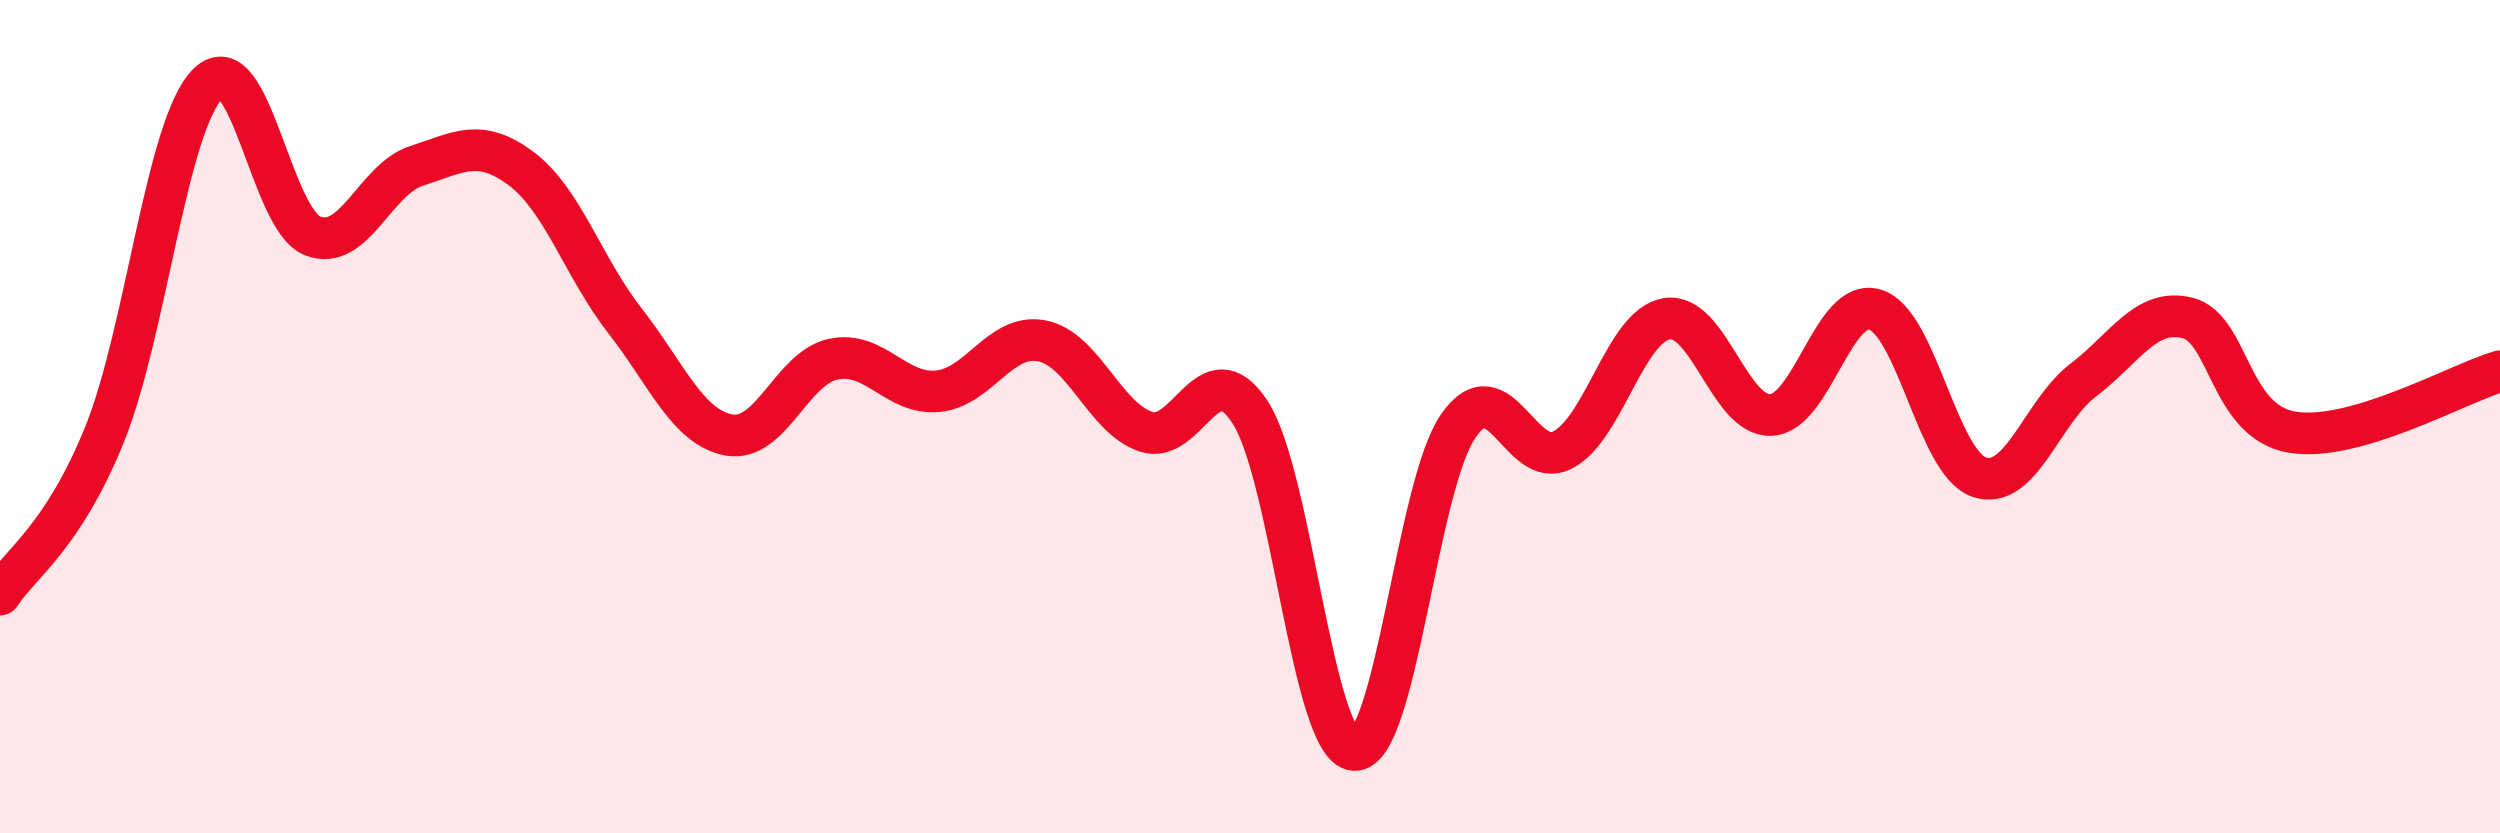 
    <svg width="60" height="20" viewBox="0 0 60 20" xmlns="http://www.w3.org/2000/svg">
      <path
        d="M 0,14.27 C 0.5,13.51 1.5,12.9 2.5,10.45 C 3.5,8 4,2.96 5,2 C 6,1.04 6.5,5.26 7.5,5.66 C 8.5,6.06 9,4.3 10,3.98 C 11,3.66 11.5,3.3 12.5,4.04 C 13.5,4.78 14,6.42 15,7.7 C 16,8.98 16.5,10.26 17.5,10.44 C 18.5,10.62 19,8.83 20,8.62 C 21,8.41 21.5,9.48 22.5,9.39 C 23.5,9.3 24,7.99 25,8.18 C 26,8.37 26.5,10.02 27.5,10.36 C 28.5,10.7 29,8.36 30,9.89 C 31,11.42 31.5,17.93 32.5,18 C 33.5,18.07 34,11.66 35,10.22 C 36,8.78 36.5,11.31 37.5,10.8 C 38.5,10.29 39,7.82 40,7.65 C 41,7.48 41.5,10 42.5,9.96 C 43.5,9.92 44,7.13 45,7.43 C 46,7.73 46.5,11.11 47.5,11.45 C 48.5,11.79 49,9.88 50,9.12 C 51,8.36 51.5,7.38 52.5,7.63 C 53.5,7.88 53.5,10.11 55,10.37 C 56.5,10.63 59,9.2 60,8.91L60 20L0 20Z"
        fill="#EB0A25"
        opacity="0.1"
        stroke-linecap="round"
        stroke-linejoin="round"
      />
      <path
        d="M 0,14.27 C 0.5,13.51 1.5,12.9 2.5,10.45 C 3.5,8 4,2.96 5,2 C 6,1.04 6.5,5.26 7.5,5.66 C 8.5,6.06 9,4.3 10,3.98 C 11,3.66 11.5,3.3 12.5,4.04 C 13.5,4.78 14,6.42 15,7.7 C 16,8.98 16.5,10.26 17.5,10.44 C 18.5,10.62 19,8.83 20,8.62 C 21,8.41 21.5,9.48 22.5,9.39 C 23.5,9.3 24,7.99 25,8.18 C 26,8.37 26.5,10.02 27.5,10.36 C 28.5,10.7 29,8.36 30,9.89 C 31,11.42 31.5,17.93 32.5,18 C 33.5,18.07 34,11.66 35,10.22 C 36,8.78 36.5,11.31 37.5,10.8 C 38.5,10.29 39,7.82 40,7.65 C 41,7.48 41.5,10 42.5,9.96 C 43.5,9.92 44,7.13 45,7.43 C 46,7.73 46.5,11.11 47.5,11.45 C 48.5,11.79 49,9.88 50,9.12 C 51,8.36 51.5,7.38 52.5,7.63 C 53.5,7.88 53.5,10.11 55,10.37 C 56.5,10.63 59,9.2 60,8.91"
        stroke="#EB0A25"
        stroke-width="1"
        fill="none"
        stroke-linecap="round"
        stroke-linejoin="round"
      />
    </svg>
  